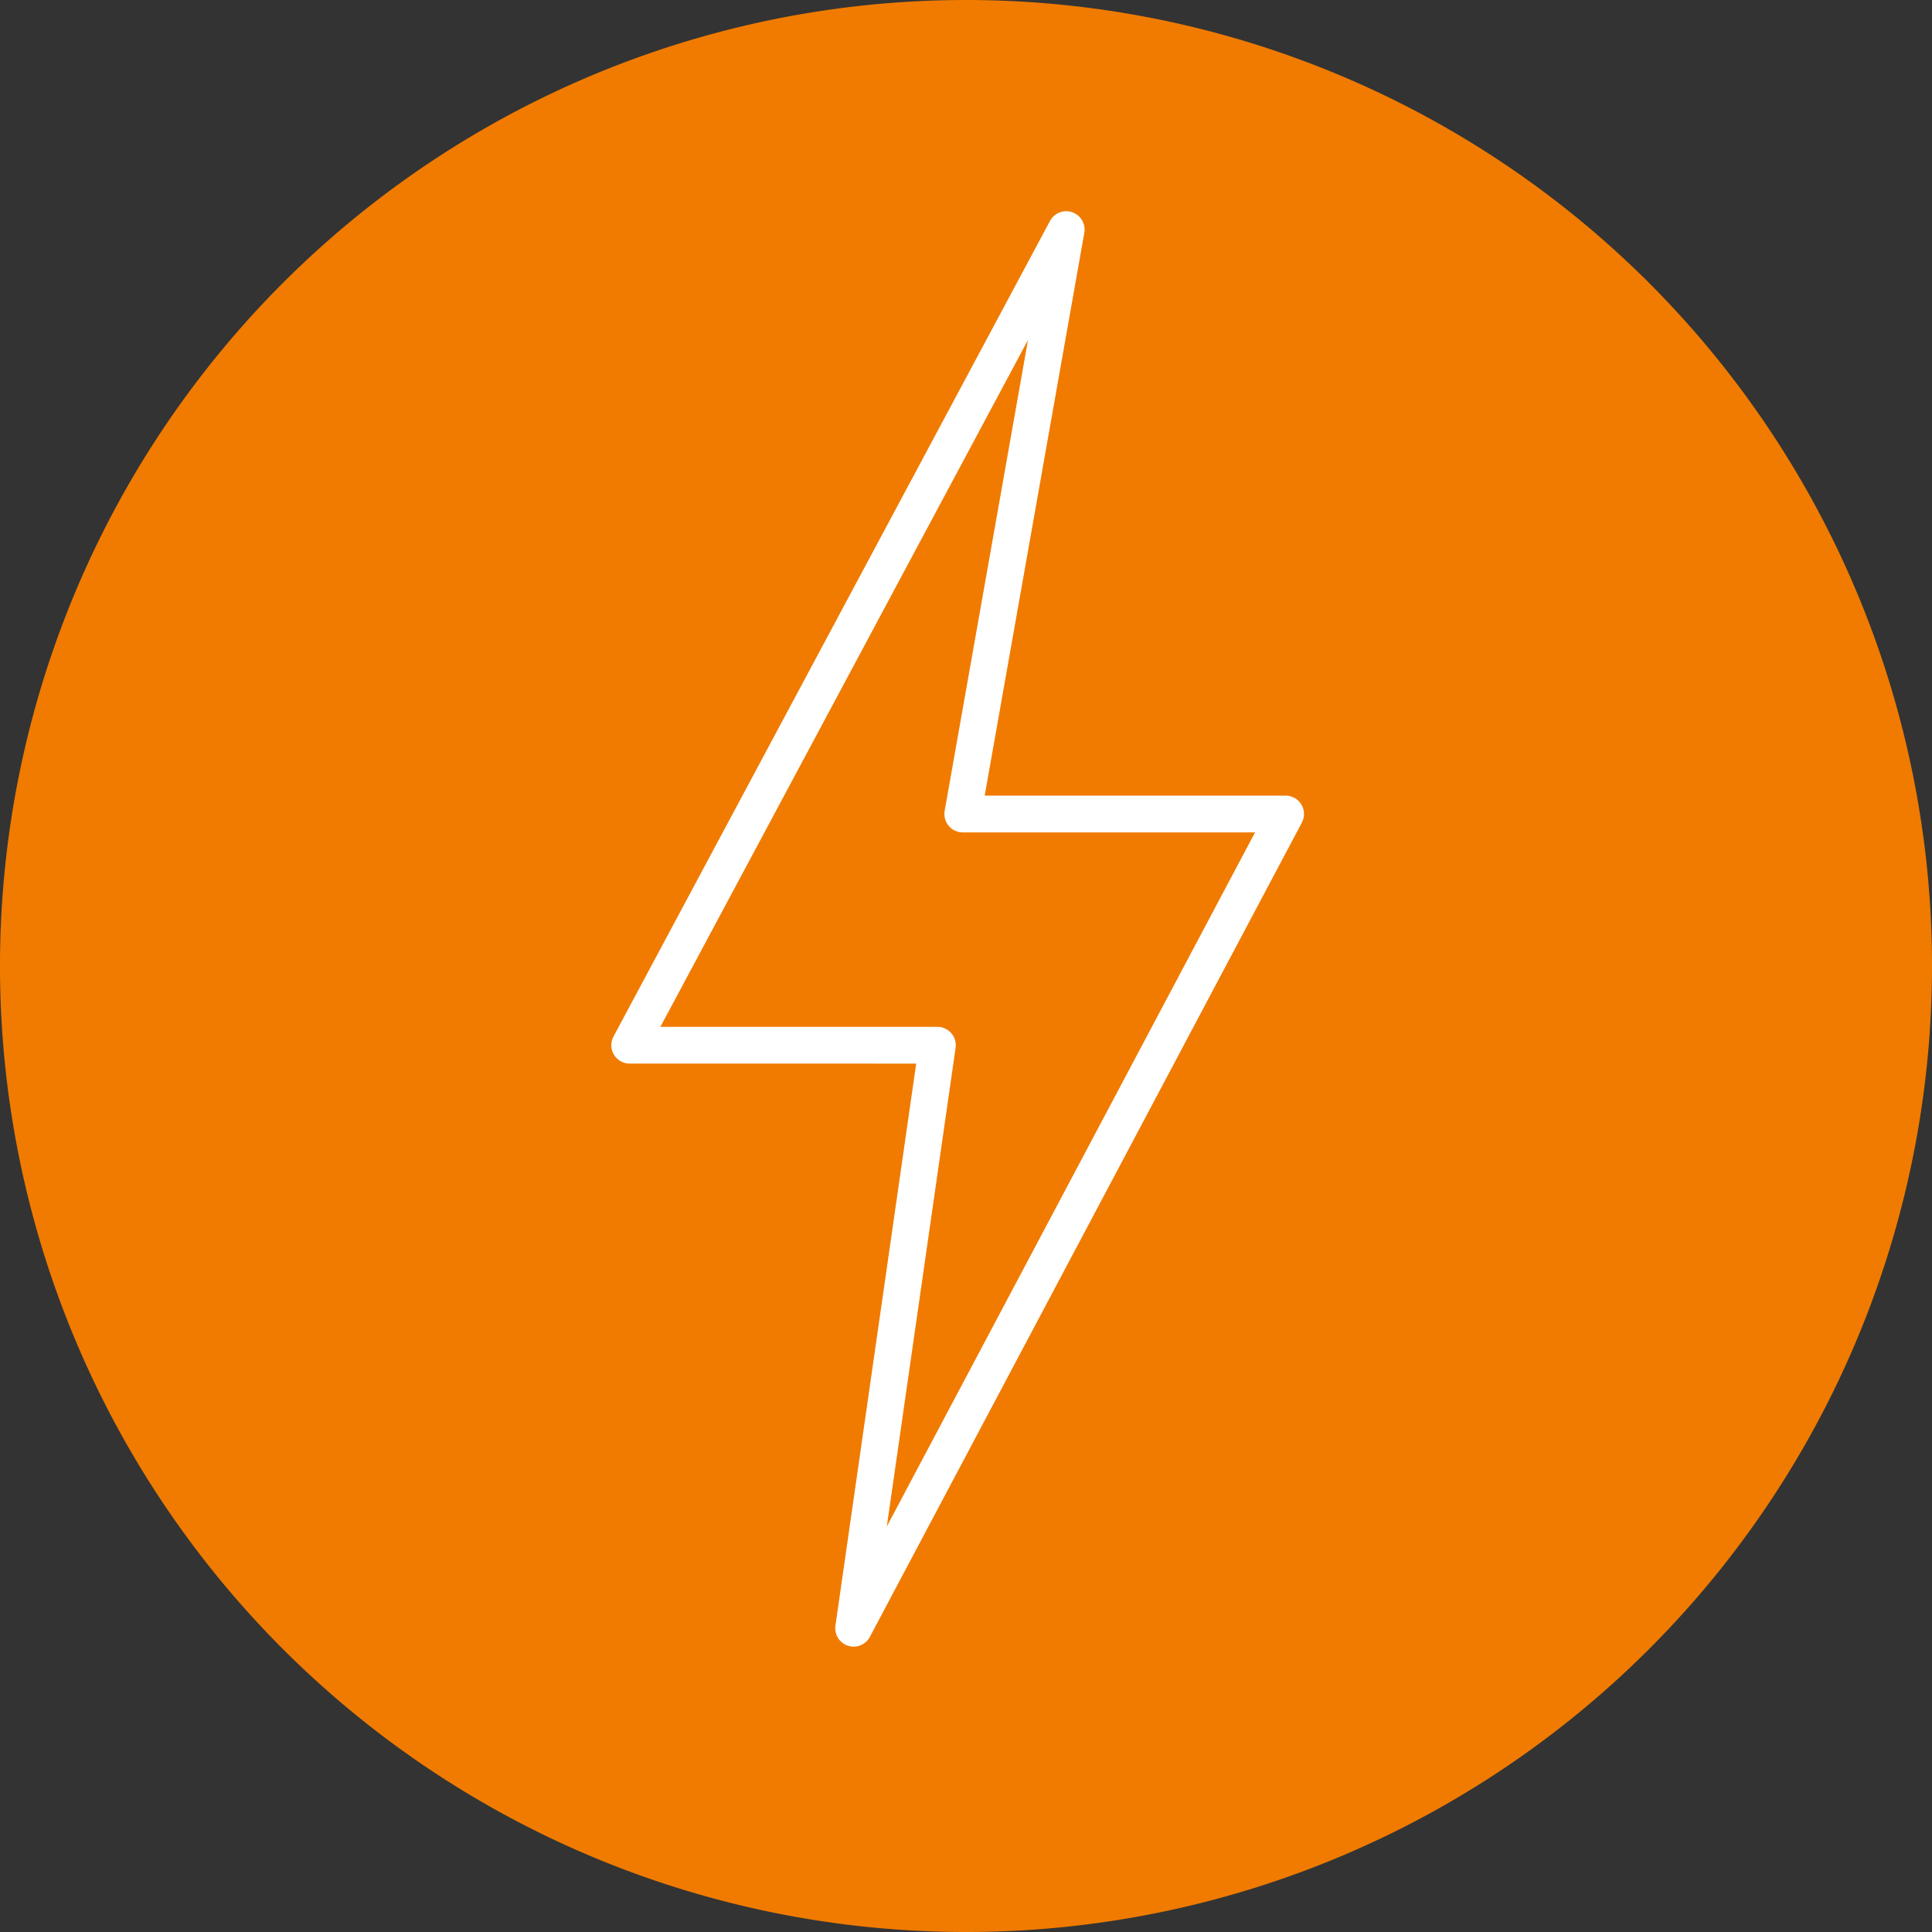 <svg xmlns="http://www.w3.org/2000/svg" xmlns:xlink="http://www.w3.org/1999/xlink" width="157.651" height="157.651" viewBox="0 0 157.651 157.651">
    <rect x="0" y="0" width="157.651" height="157.651" fill="#333333" stroke="none"/>
    <path d="M157.651,78.825A78.826,78.826,0,1,1,78.826,0a78.825,78.825,0,0,1,78.826,78.825" fill="#f07b00"></path>
    <path d="M60.914,59.989H87.258l-35.25,66.442,6.836-47.575H33.735L69.355,12.3Z" transform="translate(17.648 6.434)" fill="#f07b00"></path>
    <path d="M60.914,59.989H87.258l-35.25,66.442,6.836-47.575H33.735L69.355,12.3Z" transform="translate(17.648 6.434)" fill="#f07b00" stroke="#fff" stroke-linecap="round" stroke-linejoin="round" stroke-width="3"></path>
</svg>